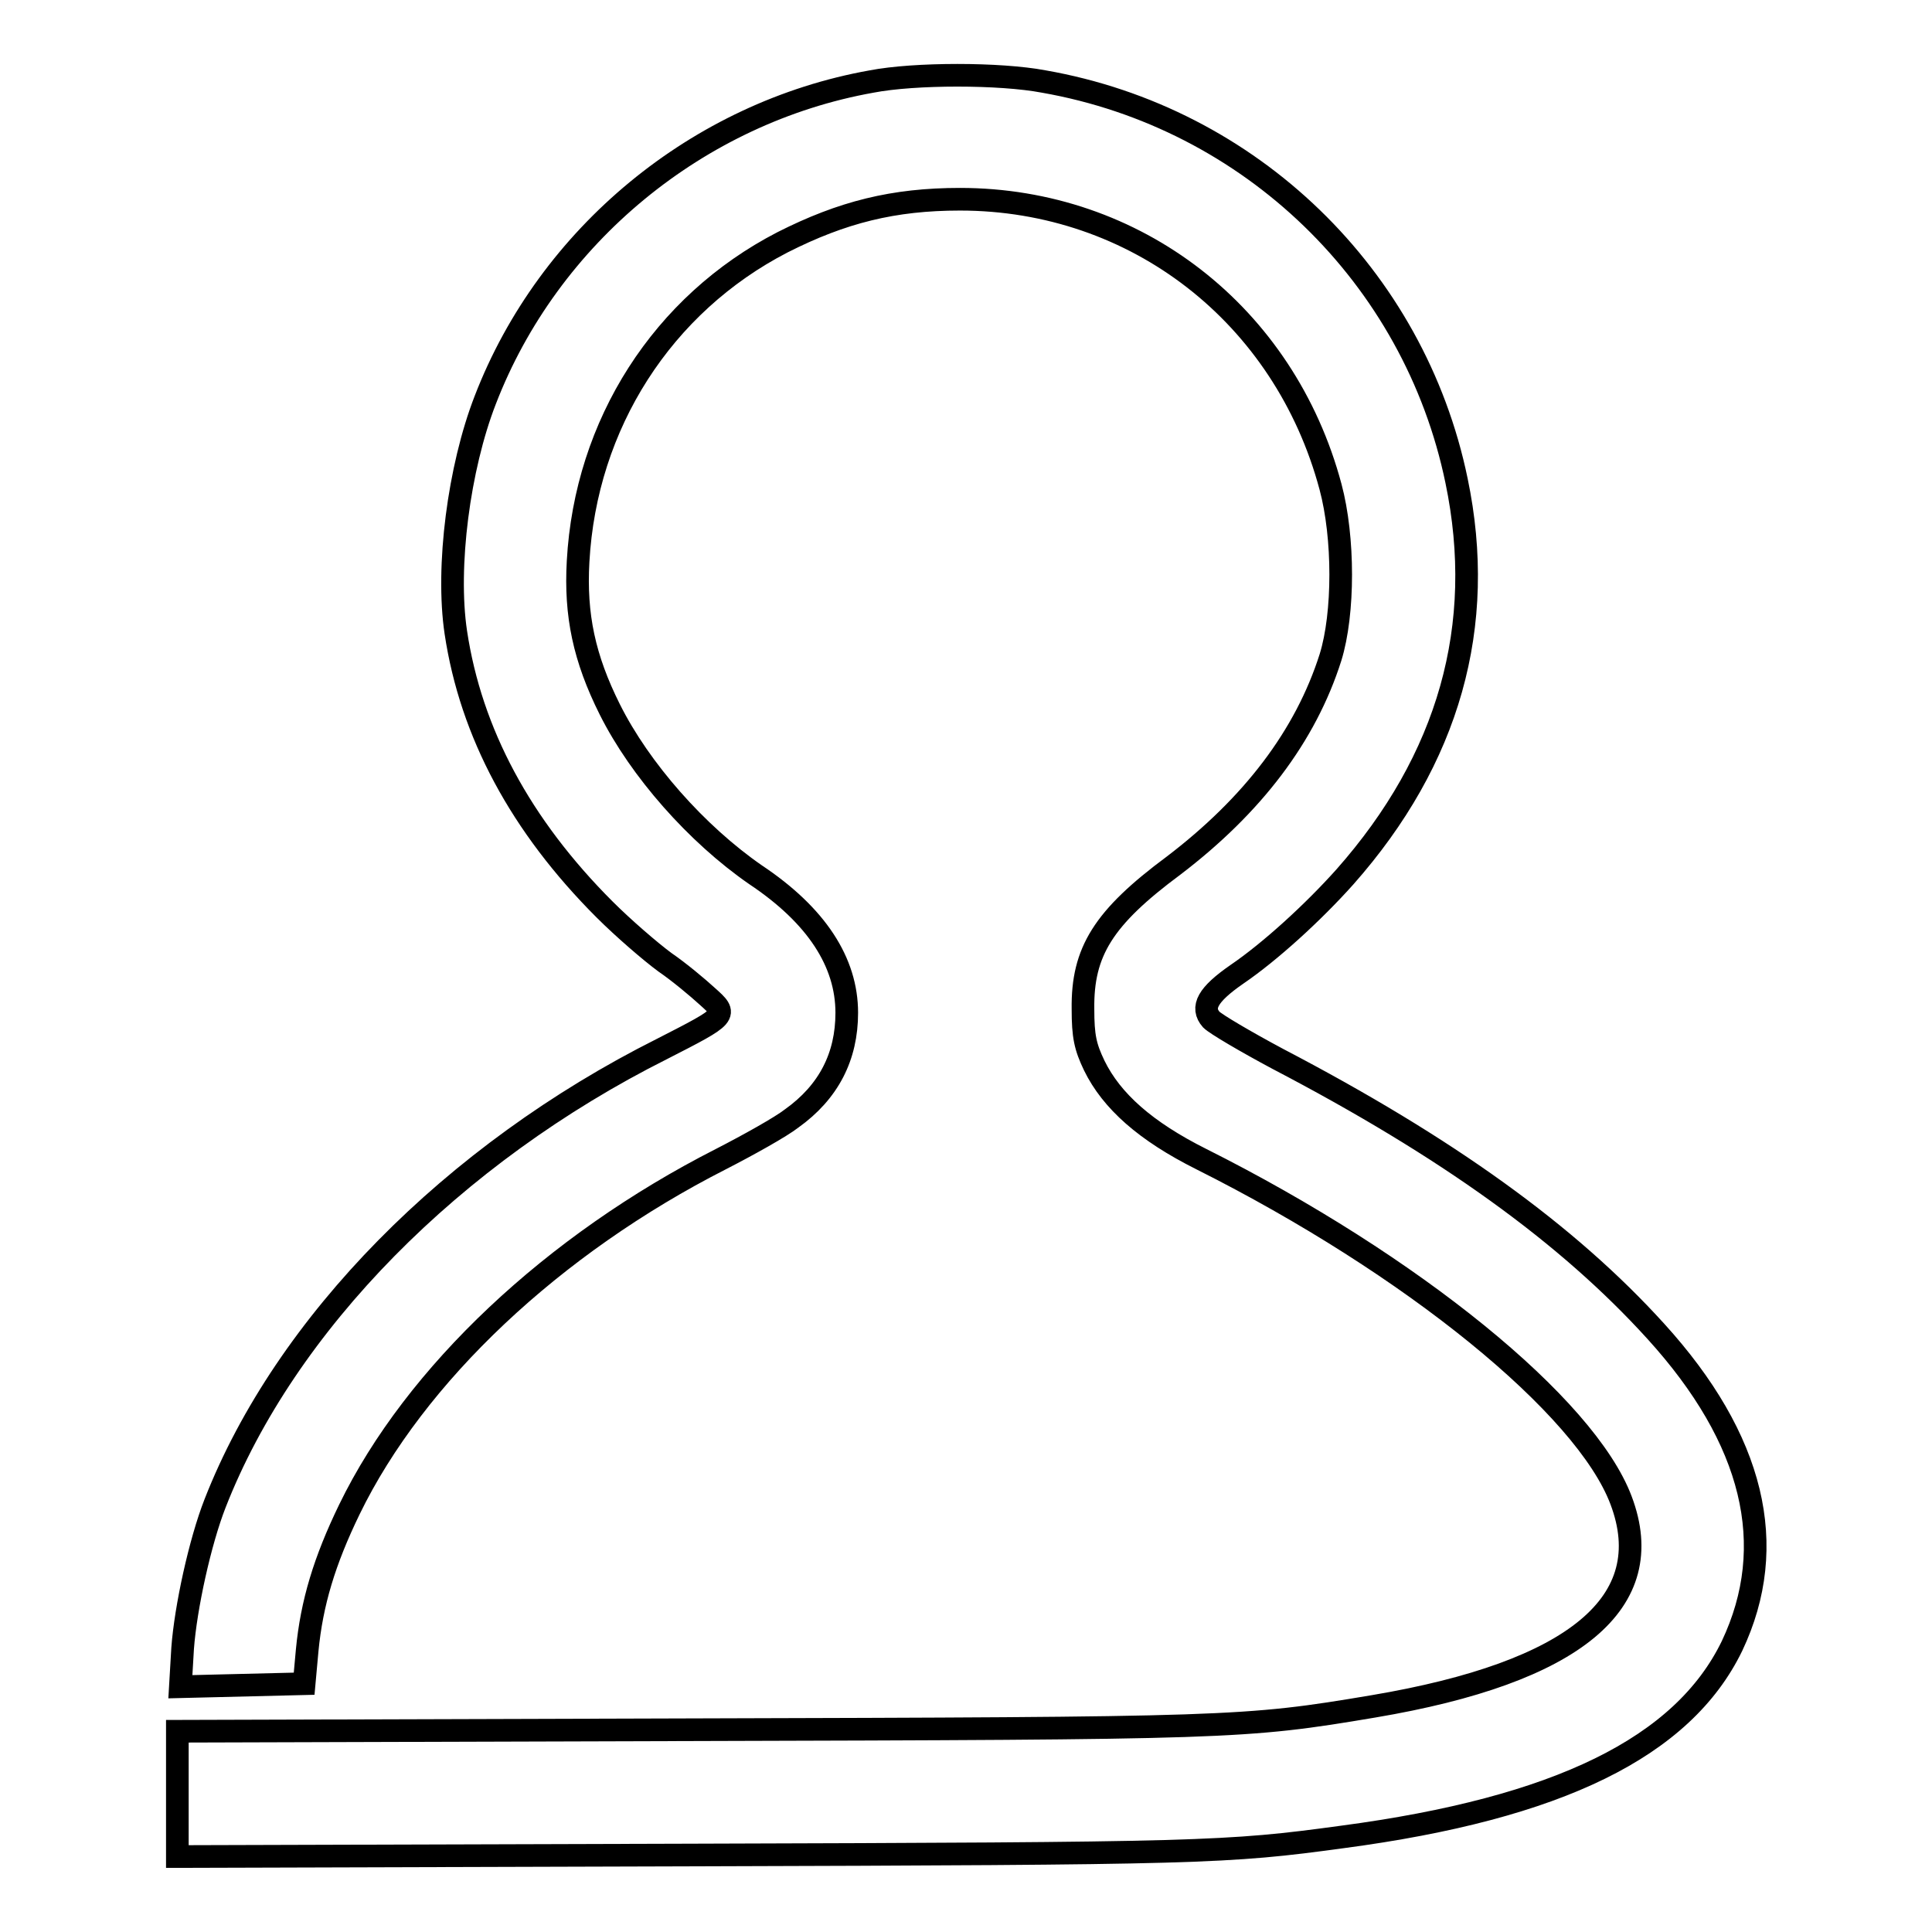 <?xml version="1.0" encoding="utf-8"?>
<!-- Svg Vector Icons : http://www.onlinewebfonts.com/icon -->
<!DOCTYPE svg PUBLIC "-//W3C//DTD SVG 1.1//EN" "http://www.w3.org/Graphics/SVG/1.1/DTD/svg11.dtd">
<svg version="1.1" xmlns="http://www.w3.org/2000/svg" xmlns:xlink="http://www.w3.org/1999/xlink" x="0px" y="0px" viewBox="0 0 256 256" enable-background="new 0 0 256 256" xml:space="preserve">
<g><g><g><path stroke-width="3" fill-opacity="0" stroke="#000000"  d="M115.5,10.8C92.5,14.9,72.7,31.2,64.3,53c-3.5,9-5.2,22.1-3.9,30.8c2,13.3,8.6,25.6,19.7,36.7c2.5,2.5,6.1,5.6,8,7c1.9,1.3,4.4,3.4,5.6,4.5c2.8,2.5,2.8,2.5-6,7c-27.7,13.9-49.9,36.4-59.2,60.2c-2,5.1-3.9,13.8-4.3,19.2l-0.3,5.1l8.2-0.2l8.2-0.2l0.4-4.4c0.6-6.3,2.3-11.9,5.6-18.7c8.7-17.9,27-35.1,49.2-46.4c3.7-1.9,8-4.3,9.4-5.4c4.9-3.5,7.3-8.2,7.3-14c0-6.7-4-12.9-12.1-18.3C92.3,110.5,84.8,102,80.8,94c-3.4-6.8-4.6-12.5-4.2-19.6c1-18.2,11.2-34.1,27.1-42.3c7.9-4,14.7-5.7,23.5-5.7c23.3,0,43,15.3,49.1,38.1c1.8,6.7,1.8,16.8,0,22.6c-3.3,10.4-10.3,19.6-20.8,27.6c-9.3,6.9-12.1,11.4-12,19c0,3.6,0.3,5,1.5,7.5c2.3,4.7,6.8,8.7,14.2,12.4c27.9,14,50.9,32.7,55.6,45.2c5.1,13.5-6.1,22.8-32.8,27.3c-17.2,2.9-19,2.9-91.1,3.1l-67.4,0.2v8.3v8.3l67.7-0.2c68.2-0.2,71.3-0.3,86.7-2.4c28.6-3.8,45.1-11.9,51.6-25.3c6.3-13.3,2.9-27.4-10.1-41.7c-11.7-12.9-27.7-24.4-50.1-36.1c-4.3-2.3-8.2-4.6-8.8-5.2c-1.4-1.6-0.5-3.3,3.4-6c4.4-3,10.1-8.2,14.3-12.9C192,100.6,197,82.9,193,63.7c-5.6-27.1-27.3-48.1-54.7-52.9C132.5,9.7,121.2,9.7,115.5,10.8z"/></g></g></g>
</svg>